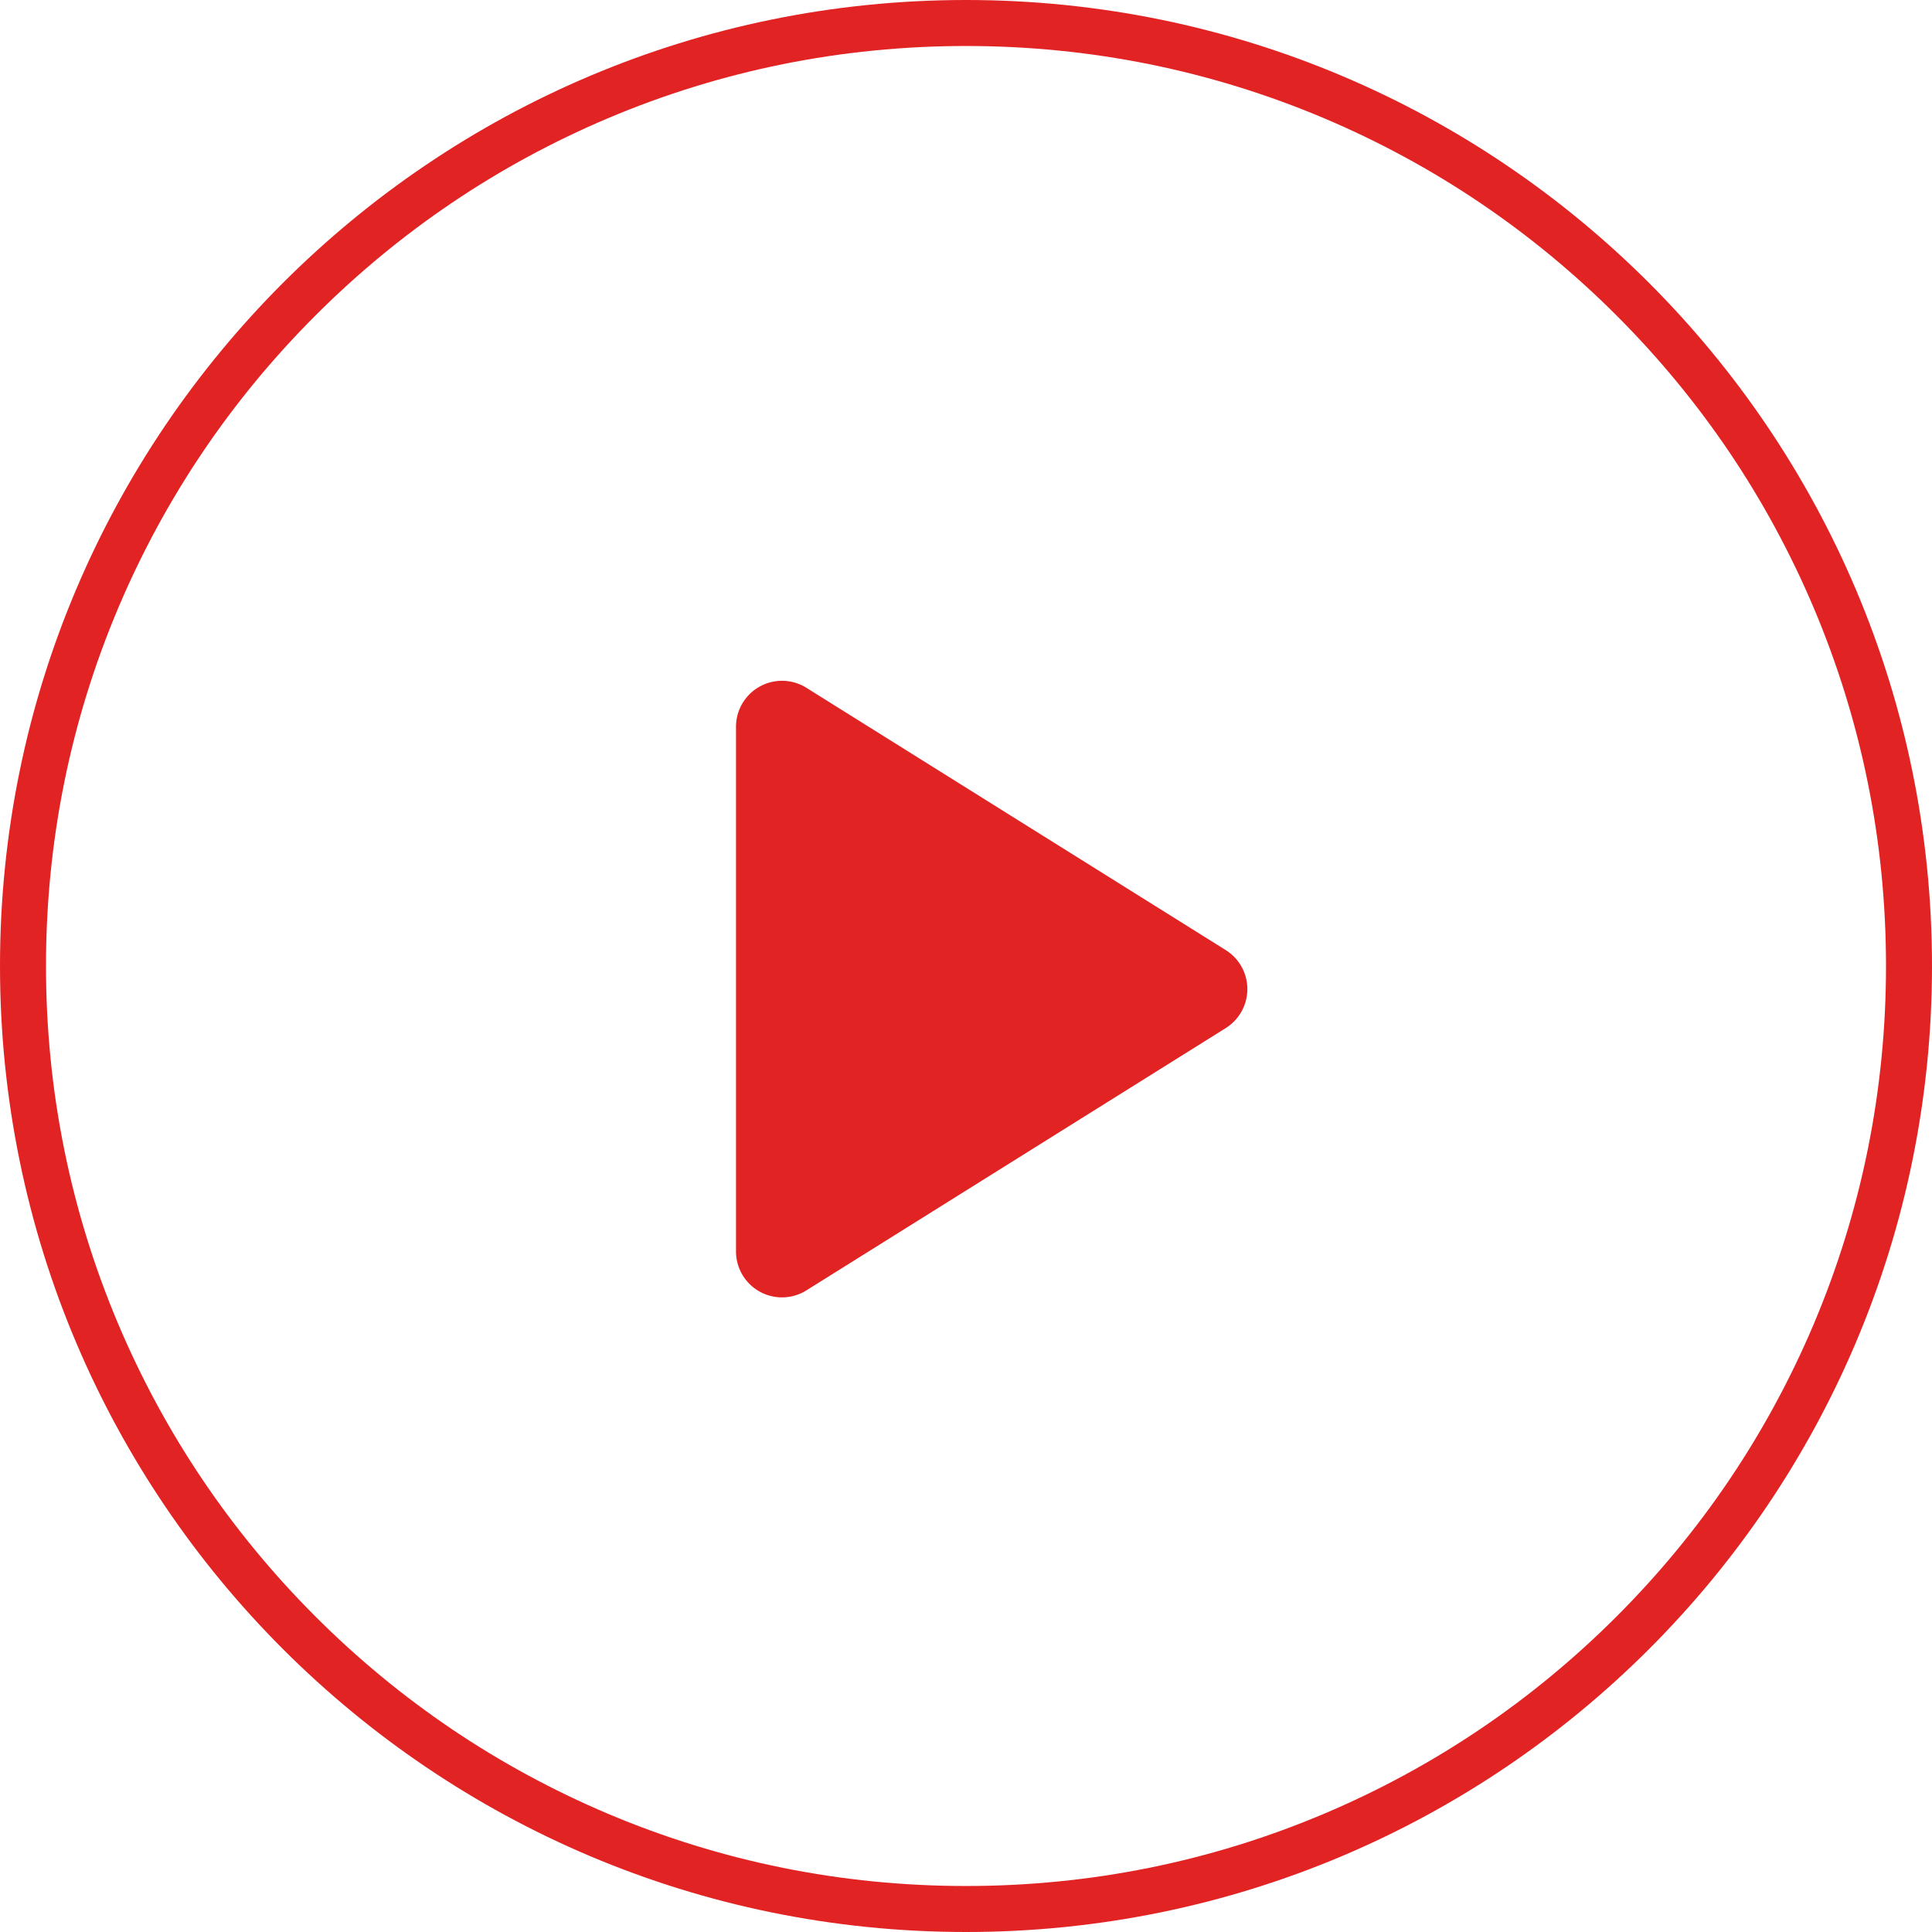 <svg xmlns="http://www.w3.org/2000/svg" width="42" height="42" viewBox="0 0 42 42">
  <g id="Group_32169" data-name="Group 32169" transform="translate(-630 -1760)">
    <g id="Path_3806" data-name="Path 3806" transform="translate(630 1760)" fill="none">
      <path d="M21,0A21,21,0,1,1,0,21,21,21,0,0,1,21,0Z" stroke="none"/>
      <path d="M 21 1 C 18.3 1 15.68 1.529 13.215 2.571 C 10.834 3.579 8.695 5.021 6.858 6.858 C 5.021 8.695 3.579 10.834 2.571 13.215 C 1.529 15.68 1 18.3 1 21 C 1 23.7 1.529 26.32 2.571 28.785 C 3.579 31.166 5.021 33.305 6.858 35.142 C 8.695 36.979 10.834 38.421 13.215 39.429 C 15.68 40.471 18.3 41 21 41 C 23.7 41 26.32 40.471 28.785 39.429 C 31.166 38.421 33.305 36.979 35.142 35.142 C 36.979 33.305 38.421 31.166 39.429 28.785 C 40.471 26.32 41 23.7 41 21 C 41 18.3 40.471 15.68 39.429 13.215 C 38.421 10.834 36.979 8.695 35.142 6.858 C 33.305 5.021 31.166 3.579 28.785 2.571 C 26.32 1.529 23.7 1 21 1 M 21 0 C 32.598 0 42 9.402 42 21 C 42 32.598 32.598 42 21 42 C 9.402 42 0 32.598 0 21 C 0 9.402 9.402 0 21 0 Z" stroke="none" fill="#e22324"/>
    </g>
    <path id="Polygon_2" data-name="Polygon 2" d="M6.652,1.357a1,1,0,0,1,1.7,0l5.7,9.113A1,1,0,0,1,13.2,12H1.8a1,1,0,0,1-.848-1.53Z" transform="translate(658 1774) rotate(90)" fill="#e22324"/>
  </g>
</svg>
